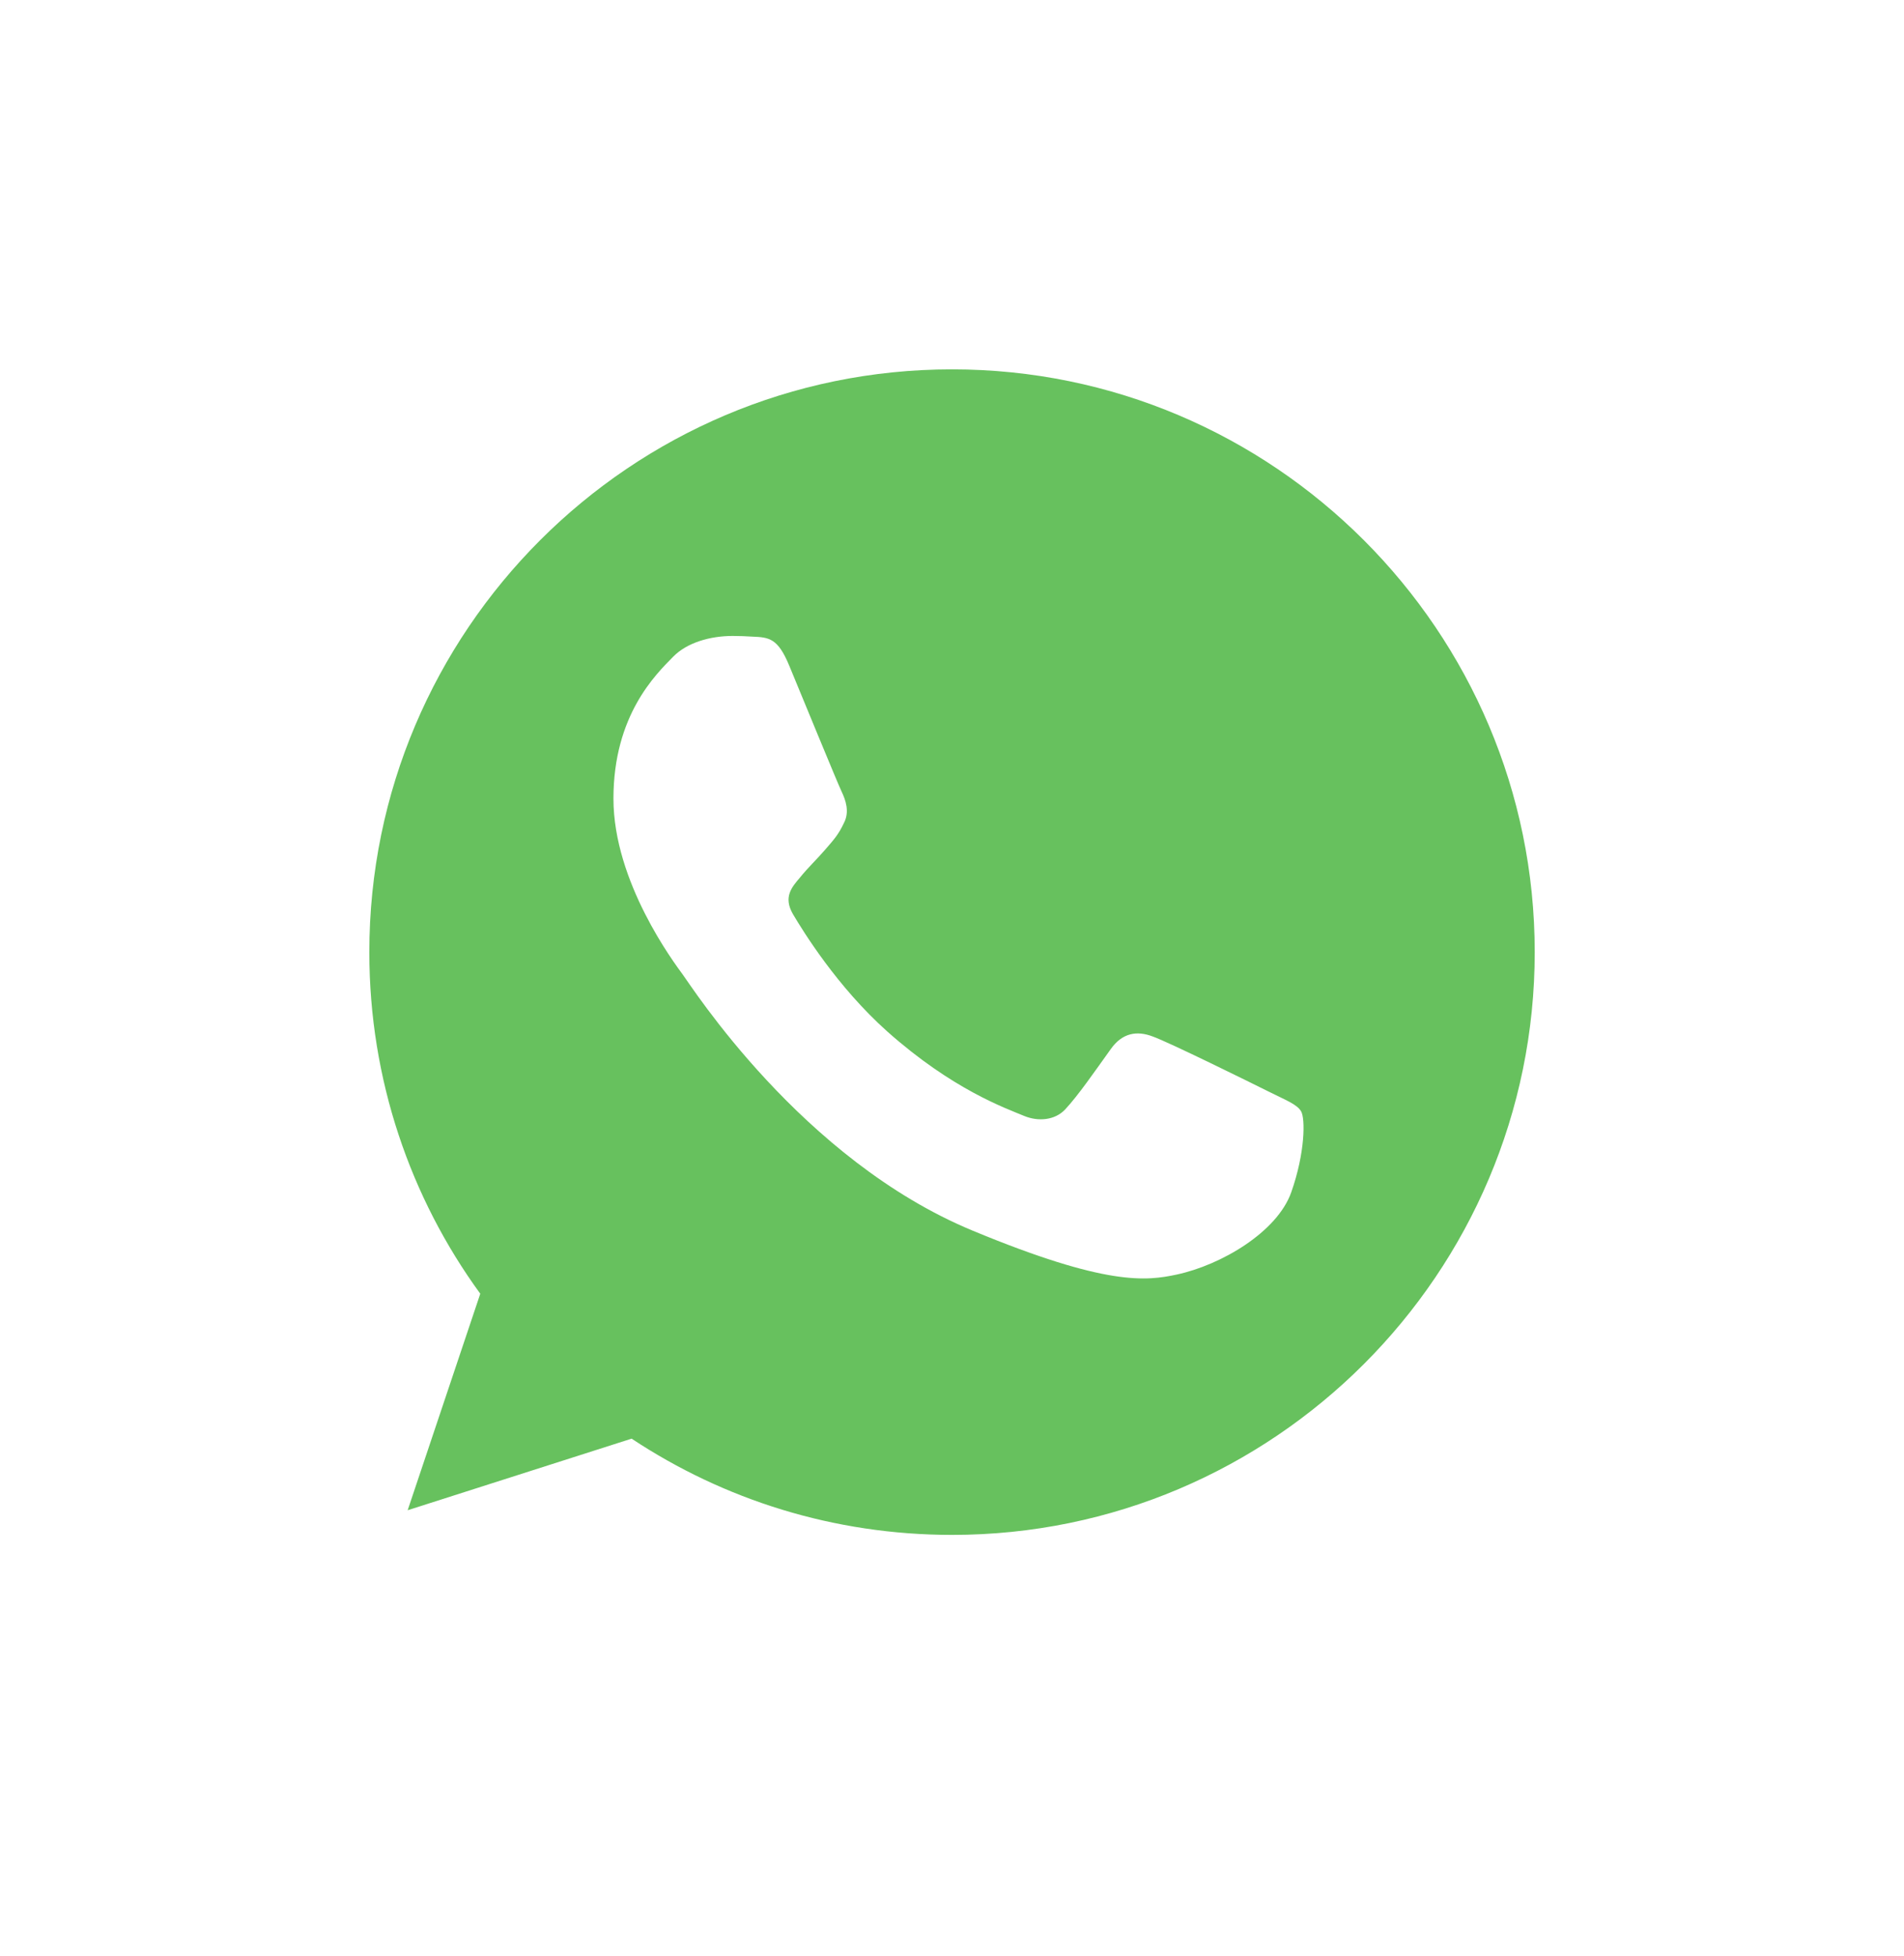 <svg width="37" height="38" viewBox="0 0 37 38" fill="none" xmlns="http://www.w3.org/2000/svg">
<g filter="url(#filter0_d_1155_3717)">
<circle cx="18.5" cy="18.5" r="17.5" fill="white"/>
</g>
<g clip-path="url(#clip0_1155_3717)">
<path fill-rule="evenodd" clip-rule="evenodd" d="M18.497 7.177C12.254 7.177 7.177 12.256 7.177 18.501C7.177 20.977 7.975 23.274 9.333 25.138L7.922 29.345L12.274 27.954C14.064 29.139 16.201 29.824 18.503 29.824C24.746 29.824 29.824 24.745 29.824 18.501C29.824 12.257 24.746 7.177 18.503 7.177L18.497 7.177ZM15.335 12.929C15.116 12.403 14.95 12.383 14.617 12.37C14.504 12.363 14.377 12.357 14.238 12.357C13.805 12.357 13.352 12.483 13.079 12.763C12.747 13.102 11.921 13.894 11.921 15.518C11.921 17.143 13.106 18.714 13.266 18.934C13.432 19.153 15.575 22.535 18.903 23.913C21.505 24.992 22.277 24.892 22.869 24.765C23.734 24.579 24.819 23.939 25.092 23.168C25.365 22.395 25.365 21.736 25.285 21.596C25.205 21.456 24.985 21.377 24.653 21.21C24.32 21.044 22.703 20.245 22.396 20.138C22.097 20.025 21.811 20.065 21.585 20.385C21.265 20.831 20.953 21.284 20.7 21.556C20.5 21.77 20.174 21.796 19.901 21.683C19.535 21.53 18.51 21.17 17.245 20.045C16.267 19.173 15.602 18.088 15.409 17.762C15.216 17.429 15.389 17.236 15.542 17.056C15.708 16.85 15.868 16.704 16.034 16.511C16.201 16.318 16.294 16.218 16.4 15.991C16.514 15.772 16.433 15.545 16.354 15.379C16.274 15.212 15.608 13.588 15.335 12.929Z" fill="#67C15E"/>
</g>
<defs>
<filter id="filter0_d_1155_3717" x="0" y="0.5" width="37" height="37" filterUnits="userSpaceOnUse" color-interpolation-filters="sRGB">
<feFlood flood-opacity="0" result="BackgroundImageFix"/>
<feColorMatrix in="SourceAlpha" type="matrix" values="0 0 0 0 0 0 0 0 0 0 0 0 0 0 0 0 0 0 127 0" result="hardAlpha"/>
<feOffset dy="0.5"/>
<feGaussianBlur stdDeviation="0.5"/>
<feComposite in2="hardAlpha" operator="out"/>
<feColorMatrix type="matrix" values="0 0 0 0 0.662 0 0 0 0 0.662 0 0 0 0 0.662 0 0 0 1 0"/>
<feBlend mode="normal" in2="BackgroundImageFix" result="effect1_dropShadow_1155_3717"/>
<feBlend mode="normal" in="SourceGraphic" in2="effect1_dropShadow_1155_3717" result="shape"/>
</filter>
<clipPath id="clip0_1155_3717">
<rect width="22.647" height="22.647" fill="white" transform="translate(7.177 7.177)"/>
</clipPath>
</defs>
</svg>
